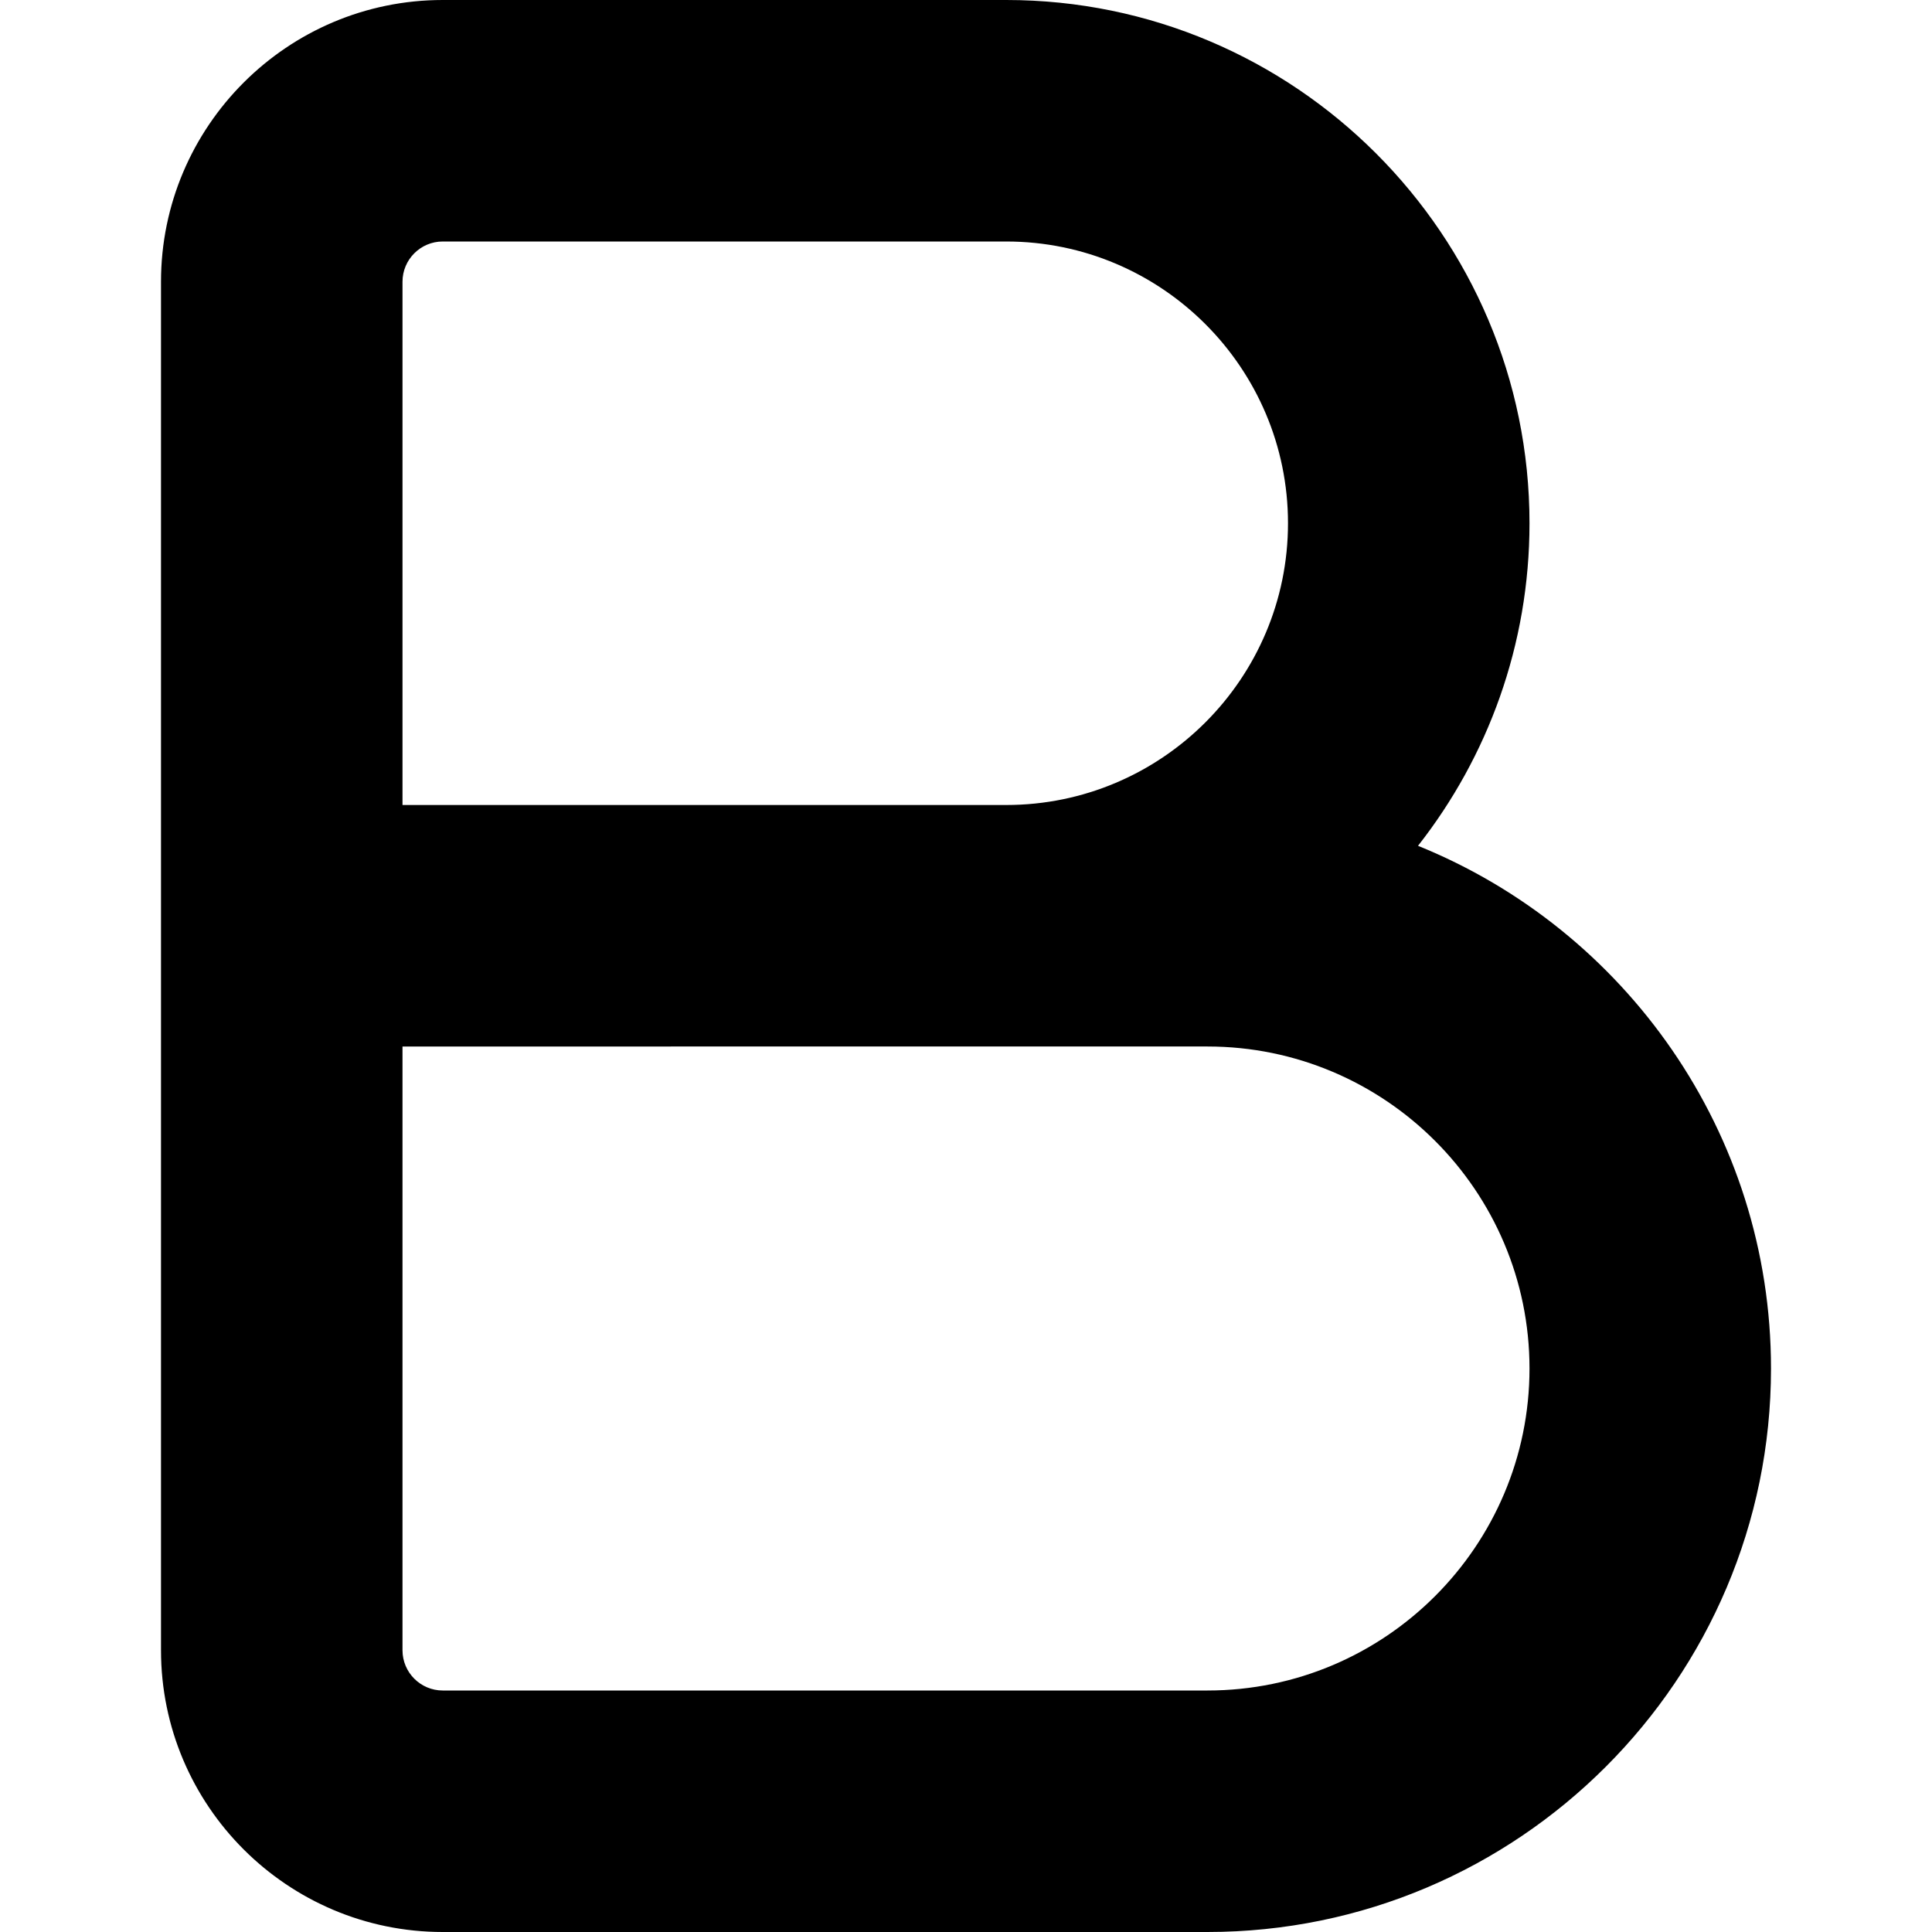 <?xml version="1.0" encoding="UTF-8"?>
<svg xmlns="http://www.w3.org/2000/svg" id="Layer_1" data-name="Layer 1" viewBox="0 0 24 24" width="512" height="512"><path d="M15,24H5.5c-1.93,0-3.5-1.57-3.5-3.5V3.5C2,1.57,3.57,0,5.5,0h7c3.584,0,6.5,2.916,6.5,6.5,0,1.51-.518,2.902-1.385,4.007,2.568,1.038,4.385,3.557,4.385,6.493,0,3.86-3.14,7-7,7ZM5,13v7.5c0,.276,.224,.5,.5,.5H15c2.206,0,4-1.794,4-4s-1.794-4-4-4H5Zm0-3h7.5c1.93,0,3.5-1.57,3.5-3.5s-1.57-3.5-3.5-3.5H5.5c-.276,0-.5,.224-.5,.5v6.5Z"/></svg>
